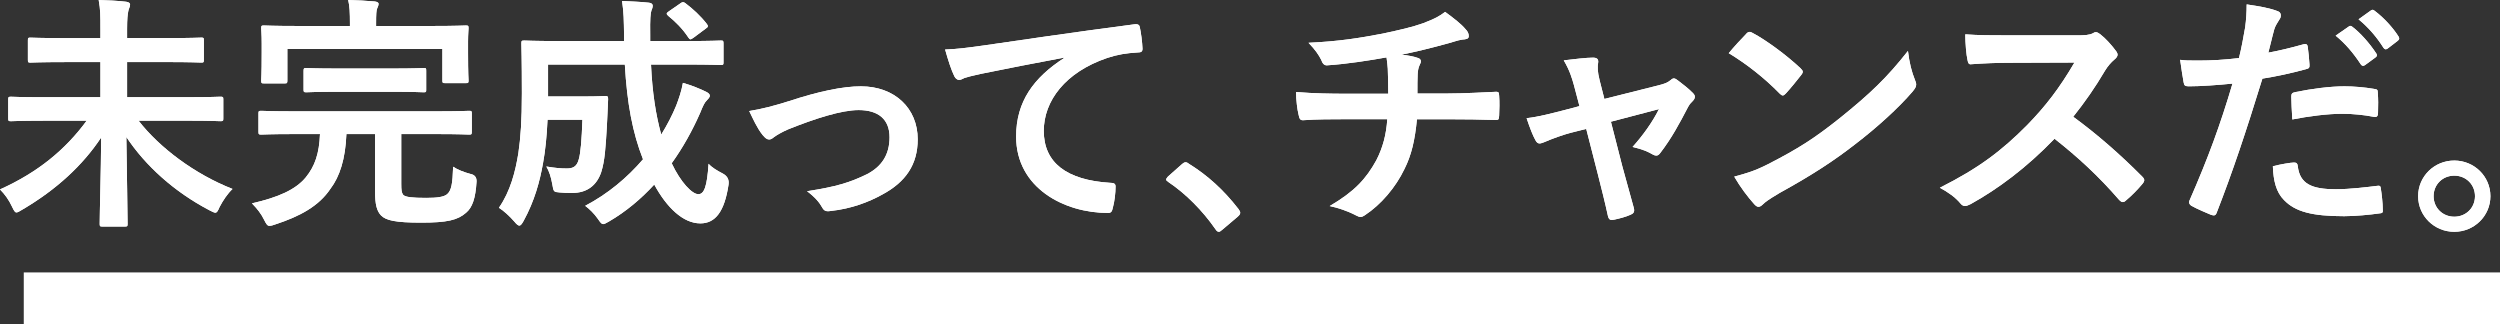 <?xml version="1.0" encoding="UTF-8"?>
<svg id="Layer_2" data-name="Layer 2" xmlns="http://www.w3.org/2000/svg" viewBox="0 0 959.34 124.42">
  <rect x="0" y="0" width="959.34" height="124.42" fill="#333333" stroke="none"/>
  <defs>
    <style>
      .cls-1 {
        fill: #fff;
        stroke-width: 0px;
      }
    </style>
  </defs>
  <g id="_コピー" data-name="コピー">
    <g>
      <g>
        <g>
          <path class="cls-1" d="M16.45,46.32c-8.61,0-11.67.19-12.24.19-.96,0-1.05-.09-1.05-1.04v-7.31c0-.95.1-1.04,1.05-1.04.57,0,3.63.19,12.24.19h22.09v-13.48h-13.68c-9.28,0-12.62.19-13.2.19-.86,0-.96-.09-.96-1.04v-7.5c0-.95.1-1.04.96-1.04.57,0,3.92.19,13.2.19h13.68v-3.32c0-5.51,0-7.5-.67-11.3,3.54.09,7.27.28,10.52.66.96.09,1.53.57,1.53,1.04,0,.95-.57,1.71-.67,2.47-.29,1.33-.48,3.13-.48,6.93v3.51h15.3c9.28,0,12.62-.19,13.2-.19.86,0,.96.09.96,1.04v7.5c0,.95-.1,1.04-.96,1.04-.57,0-3.92-.19-13.2-.19h-15.3v13.48h23.53c8.7,0,11.67-.19,12.24-.19,1.05,0,1.15.09,1.15,1.04v7.31c0,.95-.1,1.04-1.15,1.04-.57,0-3.54-.19-12.24-.19h-19.13c8.03,10.35,21.52,20.5,36.06,26.2-1.91,1.8-3.63,4.37-4.97,6.93-.67,1.61-1.05,2.18-1.63,2.18-.48,0-1.15-.38-2.3-.95-13.39-7.02-24.48-16.99-31.85-28.1.19,14.05.48,28.67.48,33.32,0,.95-.1,1.04-1.05,1.04h-8.61c-.96,0-1.05-.09-1.05-1.04,0-4.37.48-19.17.57-33.13-6.98,10.54-17.02,19.93-30.32,27.72-1.05.66-1.72,1.04-2.2,1.04-.57,0-.96-.66-1.72-2.28-1.15-2.47-2.77-4.75-4.59-6.55,14.54-6.55,25.06-15.19,33.28-26.39h-16.83Z"/>
          <path class="cls-1" d="M112.67,51.45c-8.8,0-11.76.19-12.34.19-1.05,0-1.15-.09-1.15-1.14v-6.93c0-.95.1-1.04,1.15-1.04.57,0,3.54.19,12.34.19h54.99c8.7,0,11.76-.19,12.34-.19.96,0,1.05.09,1.05,1.04v6.93c0,1.04-.1,1.14-1.05,1.14-.57,0-3.63-.19-12.34-.19h-13.68v19.08c0,2.37.1,3.42.77,4.27.86.85,3.54,1.14,8.8,1.14,4.3,0,6.79-.38,8.03-1.42,1.63-1.42,2.1-3.99,2.3-10.54,1.72,1.14,4.11,2.09,6.6,2.75q2.49.47,2.39,2.94c-.38,6.45-1.63,9.97-4.02,11.96-3.25,2.85-7.27,3.8-17.22,3.8s-13.49-.85-15.4-2.75c-1.63-1.71-2.3-4.18-2.3-9.21v-22.02h-11c-.38,9.59-2.58,16.33-6.12,20.98-4.5,6.74-11.86,10.63-21.14,13.67-1.05.38-1.72.57-2.2.57-.86,0-1.24-.57-2.1-2.28-1.15-2.37-2.58-4.18-4.69-6.36,10.04-2.28,16.74-5.22,20.66-9.97,3.54-4.37,5.16-9.21,5.45-16.61h-10.14ZM166.03,9.97c8.89,0,12.15-.19,12.72-.19.96,0,1.05.09,1.05,1.04,0,.57-.19,2.28-.19,5.13v4.18c0,8.64.19,10.16.19,10.73,0,.95-.1,1.04-1.05,1.04h-7.94c-.96,0-1.05-.09-1.05-1.04v-12.06h-59.49v12.06c0,1.04-.1,1.14-1.05,1.14h-7.94c-.96,0-1.05-.09-1.05-1.14,0-.57.19-1.99.19-10.73v-3.42c0-3.61-.19-5.32-.19-5.89,0-.95.1-1.04,1.05-1.04.57,0,3.83.19,12.72.19h20.28v-.95c0-4.08-.1-6.64-.67-9.02,3.54.09,6.98.28,10.23.57.86.09,1.43.47,1.43.85,0,.66-.29,1.23-.57,1.9-.29.76-.38,1.99-.38,5.7v.95h21.71ZM129.59,35.22c-8.61,0-11.48.19-12.05.19-.96,0-1.05-.09-1.05-1.04v-7.12c0-1.04.1-1.14,1.05-1.14.57,0,3.44.19,12.05.19h20.95c8.51,0,11.48-.19,12.05-.19.96,0,.96.09.96,1.14v7.12c0,.95,0,1.04-.96,1.04-.57,0-3.54-.19-12.05-.19h-20.95Z"/>
          <path class="cls-1" d="M249.82,24.78c.48,10.63,1.82,19.27,3.92,26.86,2.3-3.7,4.21-7.4,5.74-11.11,1.05-2.75,2.01-5.51,2.58-8.73,3.35.95,6.79,2.37,8.89,3.42.96.47,1.43.95,1.43,1.52,0,.66-.67,1.23-1.34,1.99-.67.66-1.24,1.8-2.39,4.65-2.97,6.74-6.6,13.29-10.9,19.27,3.44,7.31,7.84,11.87,10.23,11.87,2.2,0,3.35-2.85,3.92-11.68,1.24,1.42,3.35,2.66,5.36,3.7q2.77,1.42,2.3,4.37c-1.53,10.16-4.97,14.81-10.81,14.81-6.6,0-12.91-6.08-17.69-14.9-5.07,5.51-10.81,10.35-17.31,14.14-1.15.66-1.82,1.04-2.3,1.04-.57,0-1.05-.57-2.01-1.99-1.53-2.18-3.25-3.8-4.88-5.03,8.7-4.56,16.16-10.82,22.19-17.85-4.02-10.16-6.12-21.45-6.98-36.36h-29.46v12.25h13.77c5.83,0,7.56-.19,8.13-.19.96,0,1.15.19,1.15,1.23-.19,3.61-.29,7.59-.48,10.44-.48,8.07-.77,13.19-2.2,17.66-1.72,4.94-5.36,7.88-11.09,7.88-1.72,0-3.16,0-4.88-.19-2.2-.19-2.3-.19-2.77-3.13-.48-2.75-1.24-5.13-2.3-6.83,3.44.57,5.45.76,7.84.76,2.2,0,3.83-.57,4.59-3.42.77-2.47,1.15-7.69,1.43-15.28h-13.39c-.29,6.55-.86,11.87-1.72,16.61-1.24,7.02-3.25,14.52-7.46,22.21-.67,1.23-1.15,1.8-1.63,1.8s-1.05-.47-1.91-1.52c-1.82-2.09-4.11-4.18-5.93-5.32,4.4-6.36,6.31-13.86,7.46-20.98.86-5.89,1.34-12.53,1.34-22.97,0-12.91-.19-18.51-.19-19.08,0-1.04.1-1.14,1.15-1.14.57,0,3.73.19,12.82.19h25.44v-1.99c-.1-6.36-.1-8.64-.77-13.38,3.63.19,6.89.28,10.33.66.96.09,1.43.57,1.43,1.14,0,.76-.29,1.33-.48,1.8-.38,1.14-.57,3.13-.48,9.49v2.28h14.35c8.99,0,12.15-.19,12.72-.19.96,0,1.05.09,1.05,1.14v7.21c0,.95-.1,1.04-1.05,1.04-.57,0-3.73-.19-12.72-.19h-14.06ZM261.01,1.33c.96-.66,1.24-.66,2.01-.09,2.77,2.09,5.74,4.75,8.23,7.97.57.76.57,1.14-.48,1.8l-4.59,3.42c-.57.38-.96.66-1.24.66s-.48-.28-.77-.66c-2.3-3.51-5.07-6.17-7.75-8.35-.38-.38-.57-.57-.57-.85s.29-.47.77-.85l4.4-3.04Z"/>
          <path class="cls-1" d="M302.42,38.92c11.76-3.89,21.04-5.79,27.93-5.79,13.01,0,21.81,8.45,21.81,20.31,0,9.68-4.59,16.42-13.68,21.26-4.97,2.75-11.67,5.41-19.8,6.27-1.72.28-2.49-.09-3.16-1.33-1.05-1.9-2.77-3.99-5.83-6.27,11.19-1.71,16.45-3.32,23.05-6.55,5.45-2.85,8.61-7.31,8.61-14.14s-4.21-10.44-11.86-10.44c-6.6,0-16.64,3.23-27.07,7.4-2.39,1.04-4.3,2.18-5.36,2.94-.77.66-1.34.95-1.91.95-.86,0-1.53-.57-2.49-1.71-2.2-2.75-3.63-6.08-5.16-9.21,4.78-.76,9.47-1.99,14.92-3.7Z"/>
          <path class="cls-1" d="M408.3,22.12c-11.67,2.18-21.9,4.18-32.14,6.27-3.63.85-4.59,1.04-6.03,1.52-.67.28-1.34.76-2.1.76-.67,0-1.43-.57-1.82-1.42-1.24-2.56-2.3-5.89-3.54-10.25,4.88-.19,7.75-.57,15.21-1.61,11.76-1.71,32.81-4.84,57.48-8.07,1.43-.19,1.91.38,2.01,1.04.48,2.18.96,5.7,1.05,8.35,0,1.14-.57,1.42-1.82,1.42-4.5.28-7.56.76-11.67,2.09-16.26,5.51-24.39,16.61-24.39,28,0,12.25,8.8,18.89,25.44,19.93,1.53,0,2.1.38,2.1,1.42,0,2.47-.38,5.79-1.05,8.16-.29,1.42-.67,1.99-1.82,1.99-16.83,0-35.29-9.59-35.29-29.33,0-13.48,6.79-22.59,18.36-30.09v-.19Z"/>
          <path class="cls-1" d="M453.54,63.03c.67-.66,1.15-.76,1.43-.76s.67.09,1.24.57c7.08,4.37,13.39,10.06,19.03,17.37.57.76.67,1.04.67,1.42,0,.47-.19.85-.96,1.52l-5.83,4.94c-.67.57-1.05.85-1.34.85-.48,0-.86-.19-1.34-.95-5.07-7.31-11.57-13.76-18.08-18.13-.57-.38-.86-.66-.86-.95s.19-.57.67-1.14l5.36-4.75Z"/>
          <path class="cls-1" d="M532.73,35.98c0-3.04-.1-6.83-.19-9.59-.1-1.23-.19-2.47-.48-4.37-6.31,1.14-15.3,2.56-22.67,3.04-1.43.19-2.01-1.04-2.39-2.09-.96-1.9-2.3-3.89-4.88-6.55,11.96-.57,19.42-1.8,28.41-3.51,6.6-1.42,11.38-2.47,15.78-4.08,4.5-1.71,6.12-2.66,8.23-4.27,3.25,2.37,6.31,4.75,7.84,6.64.77.76,1.24,1.61,1.24,2.66s-.96,1.23-2.49,1.33c-2.01.28-4.02,1.14-6.03,1.61-5.83,1.61-11.67,3.04-17.31,4.18,2.49.28,4.69.66,6.22,1.23.77.19,1.24.66,1.24,1.33,0,.47-.29.95-.57,1.61-.38.85-.57,1.8-.67,3.23-.1,2.09-.1,4.27-.1,7.5h11.86c6.03,0,14.16-.47,18.46-.66.96,0,.96.47,1.05,1.52.19,2.47.1,5.41,0,7.59-.1,1.33-.1,1.71-1.24,1.71-6.03-.19-11.57-.28-18.55-.28h-11.76c-.77,8.07-2.1,13.76-4.78,19.08-3.35,7.02-8.99,13.67-15.21,17.75-.57.38-1.05.66-1.63.66-.48,0-1.05-.19-1.72-.57-3.44-1.8-6.98-2.94-10.14-3.61,9.56-5.6,13.96-10.44,17.89-17.56,2.49-4.84,3.83-9.87,4.21-15.76h-17.02c-3.44,0-10.52,0-15.21.38-1.24.09-1.53-.66-1.82-2.18-.48-1.8-.96-5.7-.96-8.64,6.79.57,13.87.66,18.55.66h16.83Z"/>
          <path class="cls-1" d="M603.03,50.88c-2.96.76-7.27,2.28-10.52,3.7-.77.28-1.24.47-1.72.47-.67,0-1.15-.38-1.63-1.33-.96-1.71-2.01-4.37-3.35-8.35,4.69-.57,9.37-1.8,14.54-3.13l5.74-1.52-2.1-7.97c-.77-2.75-1.63-5.7-3.92-9.59,3.92-.47,8.7-1.04,11.19-1.04,1.53,0,2.2.57,2.01,1.9-.29,1.52-.29,3.42.57,6.83l1.82,7.12,20.75-5.22c2.2-.57,3.44-.95,4.78-2.09.38-.38.77-.57,1.15-.57.48,0,1.05.38,1.63.85,1.53,1.14,4.21,3.23,5.64,4.75.48.47.77.95.77,1.42,0,.66-.38,1.23-1.05,1.9-.96.95-1.15,1.33-1.53,1.99-3.35,6.45-6.41,12.15-10.81,17.85-.48.57-.86.85-1.43.85-.38,0-.77-.09-1.43-.47-1.63-.95-3.63-1.9-7.65-2.85,3.92-4.37,7.56-9.4,10.14-14.52l-18.46,4.84,4.4,17.18c1.63,5.98,2.96,10.63,4.4,15.95.38,1.42-.1,2.09-1.24,2.56-1.91.85-4.11,1.42-6.31,1.9-1.24.28-2.01.19-2.39-1.42-1.15-5.32-2.49-10.54-3.83-15.85l-4.5-17.56-5.64,1.42Z"/>
          <path class="cls-1" d="M670.07,13c.38-.47.86-.76,1.34-.76.38,0,.77.19,1.24.47,4.88,2.56,12.82,8.35,18.27,13.48.57.57.86.95.86,1.33s-.19.76-.57,1.23c-1.43,1.9-4.59,5.7-5.93,7.12-.48.47-.77.76-1.15.76s-.77-.28-1.24-.76c-5.74-5.89-12.62-11.3-19.51-15.47,2.1-2.56,4.88-5.51,6.7-7.4ZM678.4,63.03c11.67-5.98,17.89-9.97,27.54-17.66,11.67-9.4,18.08-15.47,26.21-25.82.57,4.75,1.43,7.97,2.68,11.11.29.66.48,1.23.48,1.8,0,.85-.48,1.61-1.53,2.85-5.07,5.89-13.29,13.48-22,20.12-7.94,6.17-15.97,11.49-28.88,18.61-4.3,2.56-5.55,3.51-6.41,4.37-.57.57-1.15.95-1.72.95-.48,0-1.05-.38-1.63-1.04-2.39-2.66-5.36-6.55-7.65-10.54,4.88-1.33,7.84-2.18,12.91-4.75Z"/>
          <path class="cls-1" d="M796.61,13.57c3.44,0,5.16-.09,6.6-.85.38-.28.67-.38,1.05-.38.57,0,1.05.38,1.63.76,2.2,1.71,4.4,4.18,6.22,6.64.29.47.48.85.48,1.23,0,.57-.38,1.23-1.24,1.9-1.24,1.04-2.49,2.47-3.54,4.18-3.92,6.64-7.65,11.96-12.24,17.75,9.18,6.74,17.69,14.14,26.49,22.97.48.47.77.95.77,1.33s-.19.85-.67,1.42c-1.82,2.18-4.02,4.46-6.41,6.45-.38.38-.77.57-1.15.57-.48,0-.86-.28-1.34-.76-8.03-9.3-16.26-16.8-24.87-23.54-10.81,11.2-21.71,19.27-32.14,25.06-.86.38-1.53.76-2.2.76-.57,0-1.15-.28-1.63-.85-2.1-2.56-4.88-4.46-8.03-6.17,14.92-7.5,23.81-14.24,33.67-24.21,6.89-7.12,12.15-13.86,17.98-23.83l-24.68.09c-4.97,0-9.95.19-15.11.57-.77.09-1.05-.57-1.24-1.61-.48-1.99-.86-6.55-.86-9.87,5.16.38,9.95.38,16.16.38h26.3Z"/>
          <path class="cls-1" d="M884.03,16.99c1.05-.28,1.43.19,1.53.95.29,2.09.57,4.84.67,6.83.1,1.23-.19,1.52-1.43,1.8-5.93,1.61-10.81,2.66-16.64,3.61-6.5,21.07-11.38,35.6-17.5,51.35-.48,1.33-1.05,1.23-2.1.95-.96-.38-5.64-2.37-7.65-3.51-.77-.47-1.05-1.23-.77-1.9,7.27-16.61,11.86-29.14,16.55-44.99-5.55.57-12.24,1.04-16.74,1.04-1.43,0-1.82-.28-2.01-1.52-.38-1.99-.86-5.22-1.34-8.64,2.01.28,3.16.28,7.08.28,4.78,0,9.95-.28,15.49-.95.96-3.8,1.72-7.97,2.39-11.87.38-2.85.57-5.7.57-8.73,5.07.76,8.99,1.42,12.05,2.66.77.28,1.05.95,1.05,1.52,0,.38,0,.85-.48,1.52-.77,1.33-1.53,2.28-2.01,3.8-.96,3.42-1.63,6.64-2.3,9.02,3.73-.66,8.89-1.9,13.58-3.23ZM880.3,62.37c.96,0,1.34.38,1.43,1.33.77,6.93,5.45,8.92,14.63,8.92,5.36,0,12.24-.85,16.07-1.33.77-.09,1.05.09,1.15.85.38,2.47.77,5.7.77,8.26.1,1.14,0,1.42-1.53,1.52-3.25.47-8.99,1.04-13.29,1.04-12.24,0-18.75-1.71-23.05-6.17-3.06-3.04-4.11-7.5-4.3-13,2.97-.76,6.89-1.42,8.13-1.42ZM879.25,37.21c0-1.33.29-1.61,1.72-1.9,6.03-1.23,13.1-2.18,18.65-2.18,3.73,0,7.84.38,11.19.95,1.34.19,1.63.28,1.63,1.42.19,2.37.19,5.03.1,7.59,0,1.61-.48,1.99-1.82,1.71-3.35-.66-7.75-1.14-11.86-1.14-5.74,0-13.01.95-19.22,2.18-.19-3.32-.38-6.74-.38-8.64ZM901.34,10.16c.48-.38.86-.28,1.43.19,2.97,2.28,6.41,6.08,9.09,10.16.38.57.38,1.04-.29,1.52l-4.02,2.94c-.67.47-1.15.38-1.63-.28-2.87-4.37-5.93-7.97-9.66-11.01l5.07-3.51ZM909.85,3.99c.57-.38.86-.28,1.43.19,3.54,2.66,6.98,6.45,9.09,9.78.38.57.48,1.14-.29,1.71l-3.83,2.94c-.77.57-1.24.28-1.63-.28-2.58-4.08-5.64-7.69-9.56-10.92l4.78-3.42Z"/>
          <path class="cls-1" d="M955.66,75.28c0,7.59-6.22,13.67-13.87,13.67s-13.87-6.08-13.87-13.67,6.22-13.67,13.87-13.67,13.87,6.08,13.87,13.67ZM933.86,75.28c0,4.46,3.44,7.88,7.94,7.88s7.94-3.42,7.94-7.88-3.44-7.88-7.94-7.88-7.94,3.42-7.94,7.88Z"/>
        </g>
        <g>
          <path class="cls-1" d="M16.45,46.32c-8.61,0-11.67.19-12.24.19-.96,0-1.05-.09-1.05-1.04v-7.31c0-.95.1-1.04,1.05-1.04.57,0,3.63.19,12.24.19h22.09v-13.48h-13.68c-9.28,0-12.62.19-13.2.19-.86,0-.96-.09-.96-1.04v-7.5c0-.95.1-1.04.96-1.04.57,0,3.92.19,13.2.19h13.68v-3.32c0-5.51,0-7.5-.67-11.3,3.54.09,7.27.28,10.52.66.96.09,1.53.57,1.53,1.04,0,.95-.57,1.71-.67,2.47-.29,1.33-.48,3.13-.48,6.93v3.51h15.3c9.28,0,12.62-.19,13.2-.19.86,0,.96.09.96,1.04v7.5c0,.95-.1,1.04-.96,1.04-.57,0-3.92-.19-13.2-.19h-15.3v13.48h23.53c8.7,0,11.67-.19,12.24-.19,1.05,0,1.15.09,1.15,1.04v7.31c0,.95-.1,1.04-1.15,1.04-.57,0-3.54-.19-12.24-.19h-19.13c8.03,10.35,21.52,20.5,36.06,26.2-1.91,1.8-3.63,4.37-4.97,6.93-.67,1.61-1.05,2.18-1.63,2.18-.48,0-1.15-.38-2.3-.95-13.39-7.02-24.48-16.99-31.85-28.1.19,14.05.48,28.67.48,33.32,0,.95-.1,1.04-1.05,1.04h-8.61c-.96,0-1.05-.09-1.05-1.04,0-4.37.48-19.17.57-33.13-6.98,10.54-17.02,19.93-30.32,27.72-1.05.66-1.72,1.04-2.2,1.04-.57,0-.96-.66-1.72-2.28-1.15-2.47-2.77-4.75-4.59-6.55,14.54-6.55,25.06-15.19,33.28-26.39h-16.83Z"/>
          <path class="cls-1" d="M112.67,51.45c-8.8,0-11.76.19-12.34.19-1.05,0-1.15-.09-1.15-1.14v-6.93c0-.95.1-1.04,1.15-1.04.57,0,3.54.19,12.34.19h54.99c8.7,0,11.76-.19,12.34-.19.96,0,1.05.09,1.05,1.04v6.93c0,1.04-.1,1.14-1.05,1.14-.57,0-3.63-.19-12.34-.19h-13.68v19.08c0,2.37.1,3.42.77,4.27.86.85,3.54,1.14,8.8,1.14,4.3,0,6.79-.38,8.03-1.42,1.63-1.42,2.1-3.99,2.3-10.54,1.72,1.14,4.11,2.09,6.6,2.75q2.49.47,2.39,2.94c-.38,6.45-1.63,9.97-4.02,11.96-3.25,2.85-7.27,3.8-17.22,3.8s-13.49-.85-15.4-2.75c-1.63-1.71-2.3-4.18-2.3-9.21v-22.02h-11c-.38,9.59-2.58,16.33-6.12,20.98-4.5,6.74-11.86,10.63-21.14,13.67-1.05.38-1.72.57-2.2.57-.86,0-1.24-.57-2.1-2.28-1.15-2.37-2.58-4.18-4.69-6.36,10.04-2.28,16.74-5.22,20.66-9.97,3.54-4.37,5.16-9.21,5.45-16.61h-10.14ZM166.03,9.97c8.89,0,12.15-.19,12.72-.19.96,0,1.05.09,1.05,1.04,0,.57-.19,2.28-.19,5.13v4.18c0,8.64.19,10.16.19,10.73,0,.95-.1,1.04-1.05,1.04h-7.94c-.96,0-1.05-.09-1.05-1.04v-12.06h-59.49v12.06c0,1.04-.1,1.14-1.05,1.14h-7.94c-.96,0-1.05-.09-1.05-1.14,0-.57.19-1.99.19-10.73v-3.42c0-3.61-.19-5.32-.19-5.89,0-.95.1-1.04,1.05-1.04.57,0,3.83.19,12.72.19h20.28v-.95c0-4.08-.1-6.64-.67-9.02,3.54.09,6.98.28,10.23.57.86.09,1.43.47,1.43.85,0,.66-.29,1.23-.57,1.9-.29.76-.38,1.99-.38,5.7v.95h21.71ZM129.59,35.22c-8.61,0-11.48.19-12.05.19-.96,0-1.05-.09-1.05-1.04v-7.12c0-1.04.1-1.14,1.05-1.14.57,0,3.44.19,12.05.19h20.95c8.51,0,11.48-.19,12.05-.19.96,0,.96.09.96,1.14v7.12c0,.95,0,1.04-.96,1.04-.57,0-3.54-.19-12.05-.19h-20.95Z"/>
          <path class="cls-1" d="M249.82,24.78c.48,10.63,1.82,19.27,3.92,26.86,2.3-3.7,4.21-7.4,5.74-11.11,1.05-2.75,2.01-5.51,2.58-8.73,3.35.95,6.79,2.37,8.89,3.42.96.47,1.43.95,1.43,1.52,0,.66-.67,1.23-1.34,1.99-.67.66-1.24,1.8-2.39,4.65-2.97,6.74-6.6,13.29-10.9,19.27,3.44,7.31,7.84,11.87,10.23,11.87,2.2,0,3.35-2.85,3.92-11.68,1.24,1.42,3.35,2.66,5.36,3.7q2.77,1.42,2.3,4.37c-1.53,10.16-4.97,14.81-10.81,14.81-6.6,0-12.91-6.08-17.69-14.9-5.07,5.51-10.81,10.35-17.31,14.14-1.15.66-1.82,1.04-2.3,1.04-.57,0-1.05-.57-2.01-1.99-1.53-2.18-3.25-3.8-4.88-5.03,8.7-4.56,16.16-10.82,22.19-17.85-4.02-10.16-6.12-21.45-6.98-36.36h-29.46v12.25h13.77c5.83,0,7.56-.19,8.13-.19.96,0,1.15.19,1.15,1.23-.19,3.61-.29,7.59-.48,10.44-.48,8.07-.77,13.19-2.2,17.66-1.72,4.94-5.36,7.88-11.09,7.88-1.72,0-3.16,0-4.88-.19-2.2-.19-2.3-.19-2.77-3.13-.48-2.75-1.24-5.13-2.3-6.83,3.44.57,5.45.76,7.84.76,2.2,0,3.83-.57,4.59-3.42.77-2.47,1.15-7.69,1.43-15.28h-13.39c-.29,6.55-.86,11.87-1.72,16.61-1.24,7.02-3.25,14.52-7.46,22.21-.67,1.23-1.15,1.8-1.63,1.8s-1.05-.47-1.91-1.52c-1.82-2.09-4.11-4.18-5.93-5.32,4.4-6.36,6.31-13.86,7.46-20.98.86-5.89,1.34-12.53,1.34-22.97,0-12.91-.19-18.51-.19-19.08,0-1.04.1-1.14,1.15-1.14.57,0,3.73.19,12.82.19h25.44v-1.99c-.1-6.36-.1-8.64-.77-13.38,3.63.19,6.89.28,10.33.66.96.09,1.43.57,1.43,1.14,0,.76-.29,1.33-.48,1.8-.38,1.14-.57,3.13-.48,9.49v2.28h14.35c8.99,0,12.15-.19,12.72-.19.96,0,1.05.09,1.05,1.14v7.21c0,.95-.1,1.04-1.05,1.04-.57,0-3.73-.19-12.72-.19h-14.06ZM261.01,1.33c.96-.66,1.24-.66,2.01-.09,2.77,2.09,5.74,4.75,8.23,7.97.57.76.57,1.14-.48,1.8l-4.59,3.42c-.57.38-.96.66-1.24.66s-.48-.28-.77-.66c-2.3-3.51-5.07-6.17-7.75-8.35-.38-.38-.57-.57-.57-.85s.29-.47.77-.85l4.4-3.04Z"/>
          <path class="cls-1" d="M302.42,38.92c11.76-3.89,21.04-5.79,27.93-5.79,13.01,0,21.81,8.45,21.81,20.31,0,9.68-4.59,16.42-13.68,21.26-4.97,2.75-11.67,5.41-19.8,6.27-1.72.28-2.49-.09-3.16-1.33-1.05-1.9-2.77-3.99-5.83-6.27,11.19-1.71,16.45-3.32,23.05-6.55,5.45-2.85,8.61-7.31,8.61-14.14s-4.21-10.44-11.86-10.44c-6.6,0-16.64,3.23-27.07,7.4-2.39,1.04-4.3,2.18-5.36,2.94-.77.66-1.34.95-1.91.95-.86,0-1.53-.57-2.49-1.71-2.2-2.75-3.63-6.08-5.16-9.21,4.78-.76,9.47-1.99,14.92-3.7Z"/>
          <path class="cls-1" d="M408.3,22.12c-11.67,2.18-21.9,4.18-32.14,6.27-3.63.85-4.59,1.04-6.03,1.52-.67.28-1.34.76-2.1.76-.67,0-1.43-.57-1.82-1.42-1.24-2.56-2.3-5.89-3.54-10.25,4.88-.19,7.75-.57,15.21-1.61,11.76-1.71,32.81-4.84,57.48-8.07,1.43-.19,1.91.38,2.01,1.04.48,2.18.96,5.7,1.05,8.35,0,1.14-.57,1.42-1.82,1.42-4.5.28-7.56.76-11.67,2.09-16.26,5.51-24.39,16.61-24.39,28,0,12.25,8.8,18.89,25.44,19.93,1.53,0,2.1.38,2.1,1.42,0,2.47-.38,5.79-1.05,8.16-.29,1.42-.67,1.99-1.82,1.99-16.83,0-35.29-9.59-35.29-29.33,0-13.48,6.79-22.59,18.36-30.09v-.19Z"/>
          <path class="cls-1" d="M453.54,63.03c.67-.66,1.15-.76,1.43-.76s.67.09,1.24.57c7.08,4.37,13.39,10.06,19.03,17.37.57.76.67,1.04.67,1.42,0,.47-.19.85-.96,1.52l-5.83,4.94c-.67.57-1.05.85-1.34.85-.48,0-.86-.19-1.34-.95-5.07-7.31-11.57-13.76-18.08-18.13-.57-.38-.86-.66-.86-.95s.19-.57.67-1.14l5.36-4.75Z"/>
          <path class="cls-1" d="M532.73,35.98c0-3.04-.1-6.83-.19-9.59-.1-1.23-.19-2.47-.48-4.37-6.31,1.14-15.3,2.56-22.67,3.04-1.43.19-2.01-1.04-2.39-2.09-.96-1.9-2.3-3.89-4.88-6.55,11.96-.57,19.42-1.8,28.41-3.51,6.6-1.42,11.38-2.47,15.78-4.08,4.5-1.71,6.12-2.66,8.23-4.27,3.25,2.37,6.31,4.75,7.84,6.64.77.76,1.24,1.61,1.24,2.66s-.96,1.23-2.49,1.33c-2.01.28-4.02,1.14-6.03,1.61-5.83,1.61-11.67,3.04-17.31,4.18,2.49.28,4.69.66,6.22,1.23.77.19,1.24.66,1.24,1.33,0,.47-.29.95-.57,1.61-.38.85-.57,1.8-.67,3.23-.1,2.09-.1,4.27-.1,7.5h11.86c6.03,0,14.16-.47,18.46-.66.96,0,.96.47,1.05,1.52.19,2.47.1,5.41,0,7.59-.1,1.33-.1,1.71-1.24,1.71-6.03-.19-11.57-.28-18.55-.28h-11.76c-.77,8.07-2.1,13.76-4.78,19.08-3.35,7.02-8.99,13.67-15.21,17.75-.57.38-1.05.66-1.63.66-.48,0-1.05-.19-1.72-.57-3.44-1.8-6.98-2.94-10.14-3.61,9.56-5.6,13.96-10.44,17.89-17.56,2.49-4.84,3.83-9.87,4.21-15.76h-17.02c-3.44,0-10.52,0-15.21.38-1.24.09-1.53-.66-1.82-2.18-.48-1.8-.96-5.7-.96-8.64,6.79.57,13.87.66,18.55.66h16.83Z"/>
          <path class="cls-1" d="M603.03,50.88c-2.96.76-7.27,2.28-10.52,3.7-.77.28-1.24.47-1.72.47-.67,0-1.15-.38-1.63-1.33-.96-1.71-2.01-4.37-3.35-8.35,4.69-.57,9.37-1.8,14.54-3.13l5.74-1.52-2.1-7.97c-.77-2.75-1.63-5.7-3.92-9.59,3.92-.47,8.7-1.04,11.19-1.04,1.53,0,2.2.57,2.01,1.9-.29,1.52-.29,3.42.57,6.83l1.82,7.12,20.75-5.22c2.2-.57,3.44-.95,4.78-2.09.38-.38.77-.57,1.15-.57.48,0,1.05.38,1.63.85,1.53,1.14,4.21,3.23,5.64,4.75.48.47.77.95.77,1.42,0,.66-.38,1.23-1.05,1.9-.96.95-1.15,1.33-1.53,1.99-3.35,6.45-6.41,12.15-10.81,17.85-.48.57-.86.85-1.43.85-.38,0-.77-.09-1.43-.47-1.63-.95-3.63-1.9-7.65-2.85,3.92-4.37,7.56-9.4,10.14-14.52l-18.46,4.84,4.4,17.18c1.63,5.98,2.96,10.63,4.4,15.95.38,1.42-.1,2.09-1.24,2.56-1.91.85-4.11,1.42-6.31,1.9-1.24.28-2.01.19-2.39-1.42-1.15-5.32-2.49-10.54-3.83-15.85l-4.5-17.56-5.64,1.42Z"/>
          <path class="cls-1" d="M670.07,13c.38-.47.86-.76,1.34-.76.38,0,.77.19,1.24.47,4.88,2.56,12.82,8.35,18.27,13.48.57.57.86.95.86,1.33s-.19.76-.57,1.23c-1.43,1.9-4.59,5.7-5.93,7.12-.48.47-.77.76-1.15.76s-.77-.28-1.24-.76c-5.74-5.89-12.62-11.3-19.51-15.47,2.1-2.56,4.88-5.51,6.7-7.4ZM678.4,63.03c11.67-5.98,17.89-9.97,27.54-17.66,11.67-9.4,18.08-15.47,26.21-25.82.57,4.75,1.43,7.97,2.68,11.11.29.66.48,1.23.48,1.8,0,.85-.48,1.61-1.53,2.85-5.07,5.89-13.29,13.48-22,20.12-7.94,6.17-15.97,11.49-28.88,18.61-4.3,2.56-5.55,3.51-6.41,4.37-.57.57-1.15.95-1.72.95-.48,0-1.05-.38-1.63-1.04-2.39-2.66-5.36-6.55-7.65-10.54,4.88-1.33,7.84-2.18,12.91-4.75Z"/>
          <path class="cls-1" d="M796.61,13.57c3.44,0,5.16-.09,6.6-.85.38-.28.67-.38,1.05-.38.57,0,1.05.38,1.63.76,2.2,1.71,4.4,4.18,6.22,6.64.29.47.48.85.48,1.23,0,.57-.38,1.23-1.24,1.9-1.24,1.04-2.49,2.47-3.54,4.18-3.92,6.64-7.65,11.96-12.24,17.75,9.18,6.74,17.69,14.14,26.49,22.97.48.47.77.95.77,1.33s-.19.85-.67,1.42c-1.82,2.18-4.02,4.46-6.41,6.45-.38.38-.77.57-1.15.57-.48,0-.86-.28-1.34-.76-8.03-9.3-16.26-16.8-24.87-23.54-10.81,11.2-21.71,19.27-32.14,25.06-.86.38-1.53.76-2.2.76-.57,0-1.15-.28-1.63-.85-2.1-2.56-4.88-4.46-8.03-6.17,14.92-7.5,23.81-14.24,33.67-24.21,6.89-7.12,12.15-13.86,17.98-23.83l-24.68.09c-4.97,0-9.95.19-15.11.57-.77.09-1.05-.57-1.24-1.61-.48-1.99-.86-6.55-.86-9.87,5.16.38,9.95.38,16.16.38h26.3Z"/>
          <path class="cls-1" d="M884.03,16.99c1.05-.28,1.43.19,1.53.95.29,2.09.57,4.84.67,6.83.1,1.23-.19,1.52-1.43,1.8-5.93,1.61-10.81,2.66-16.64,3.61-6.5,21.07-11.38,35.6-17.5,51.35-.48,1.33-1.05,1.23-2.1.95-.96-.38-5.64-2.37-7.65-3.51-.77-.47-1.05-1.23-.77-1.9,7.27-16.61,11.86-29.14,16.55-44.99-5.55.57-12.24,1.04-16.74,1.04-1.43,0-1.82-.28-2.01-1.52-.38-1.99-.86-5.22-1.34-8.64,2.01.28,3.16.28,7.08.28,4.78,0,9.95-.28,15.49-.95.96-3.8,1.72-7.97,2.39-11.87.38-2.85.57-5.7.57-8.73,5.07.76,8.99,1.42,12.05,2.66.77.28,1.05.95,1.05,1.52,0,.38,0,.85-.48,1.52-.77,1.33-1.53,2.28-2.01,3.8-.96,3.42-1.63,6.64-2.3,9.02,3.73-.66,8.89-1.9,13.58-3.23ZM880.3,62.37c.96,0,1.34.38,1.43,1.33.77,6.93,5.45,8.92,14.63,8.92,5.36,0,12.24-.85,16.07-1.33.77-.09,1.05.09,1.15.85.38,2.47.77,5.7.77,8.26.1,1.14,0,1.42-1.53,1.52-3.25.47-8.99,1.04-13.29,1.04-12.24,0-18.75-1.71-23.05-6.17-3.06-3.04-4.11-7.5-4.3-13,2.97-.76,6.89-1.42,8.13-1.42ZM879.25,37.21c0-1.33.29-1.61,1.72-1.9,6.03-1.23,13.1-2.18,18.65-2.18,3.73,0,7.84.38,11.19.95,1.34.19,1.63.28,1.63,1.42.19,2.37.19,5.03.1,7.59,0,1.61-.48,1.99-1.82,1.71-3.35-.66-7.75-1.14-11.86-1.14-5.74,0-13.01.95-19.22,2.18-.19-3.32-.38-6.74-.38-8.64ZM901.34,10.16c.48-.38.86-.28,1.43.19,2.97,2.28,6.41,6.08,9.09,10.16.38.57.38,1.04-.29,1.52l-4.02,2.94c-.67.47-1.15.38-1.63-.28-2.87-4.37-5.93-7.97-9.66-11.01l5.07-3.51ZM909.85,3.99c.57-.38.86-.28,1.43.19,3.54,2.66,6.98,6.45,9.09,9.78.38.57.48,1.14-.29,1.71l-3.83,2.94c-.77.57-1.24.28-1.63-.28-2.58-4.08-5.64-7.69-9.56-10.92l4.78-3.42Z"/>
          <path class="cls-1" d="M955.66,75.28c0,7.59-6.22,13.67-13.87,13.67s-13.87-6.08-13.87-13.67,6.22-13.67,13.87-13.67,13.87,6.08,13.87,13.67ZM933.86,75.28c0,4.46,3.44,7.88,7.94,7.88s7.94-3.42,7.94-7.88-3.44-7.88-7.94-7.88-7.94,3.42-7.94,7.88Z"/>
        </g>
      </g>
      <rect class="cls-1" x="9.12" y="104.54" width="950.22" height="19.88"/>
    </g>
  </g>
</svg>